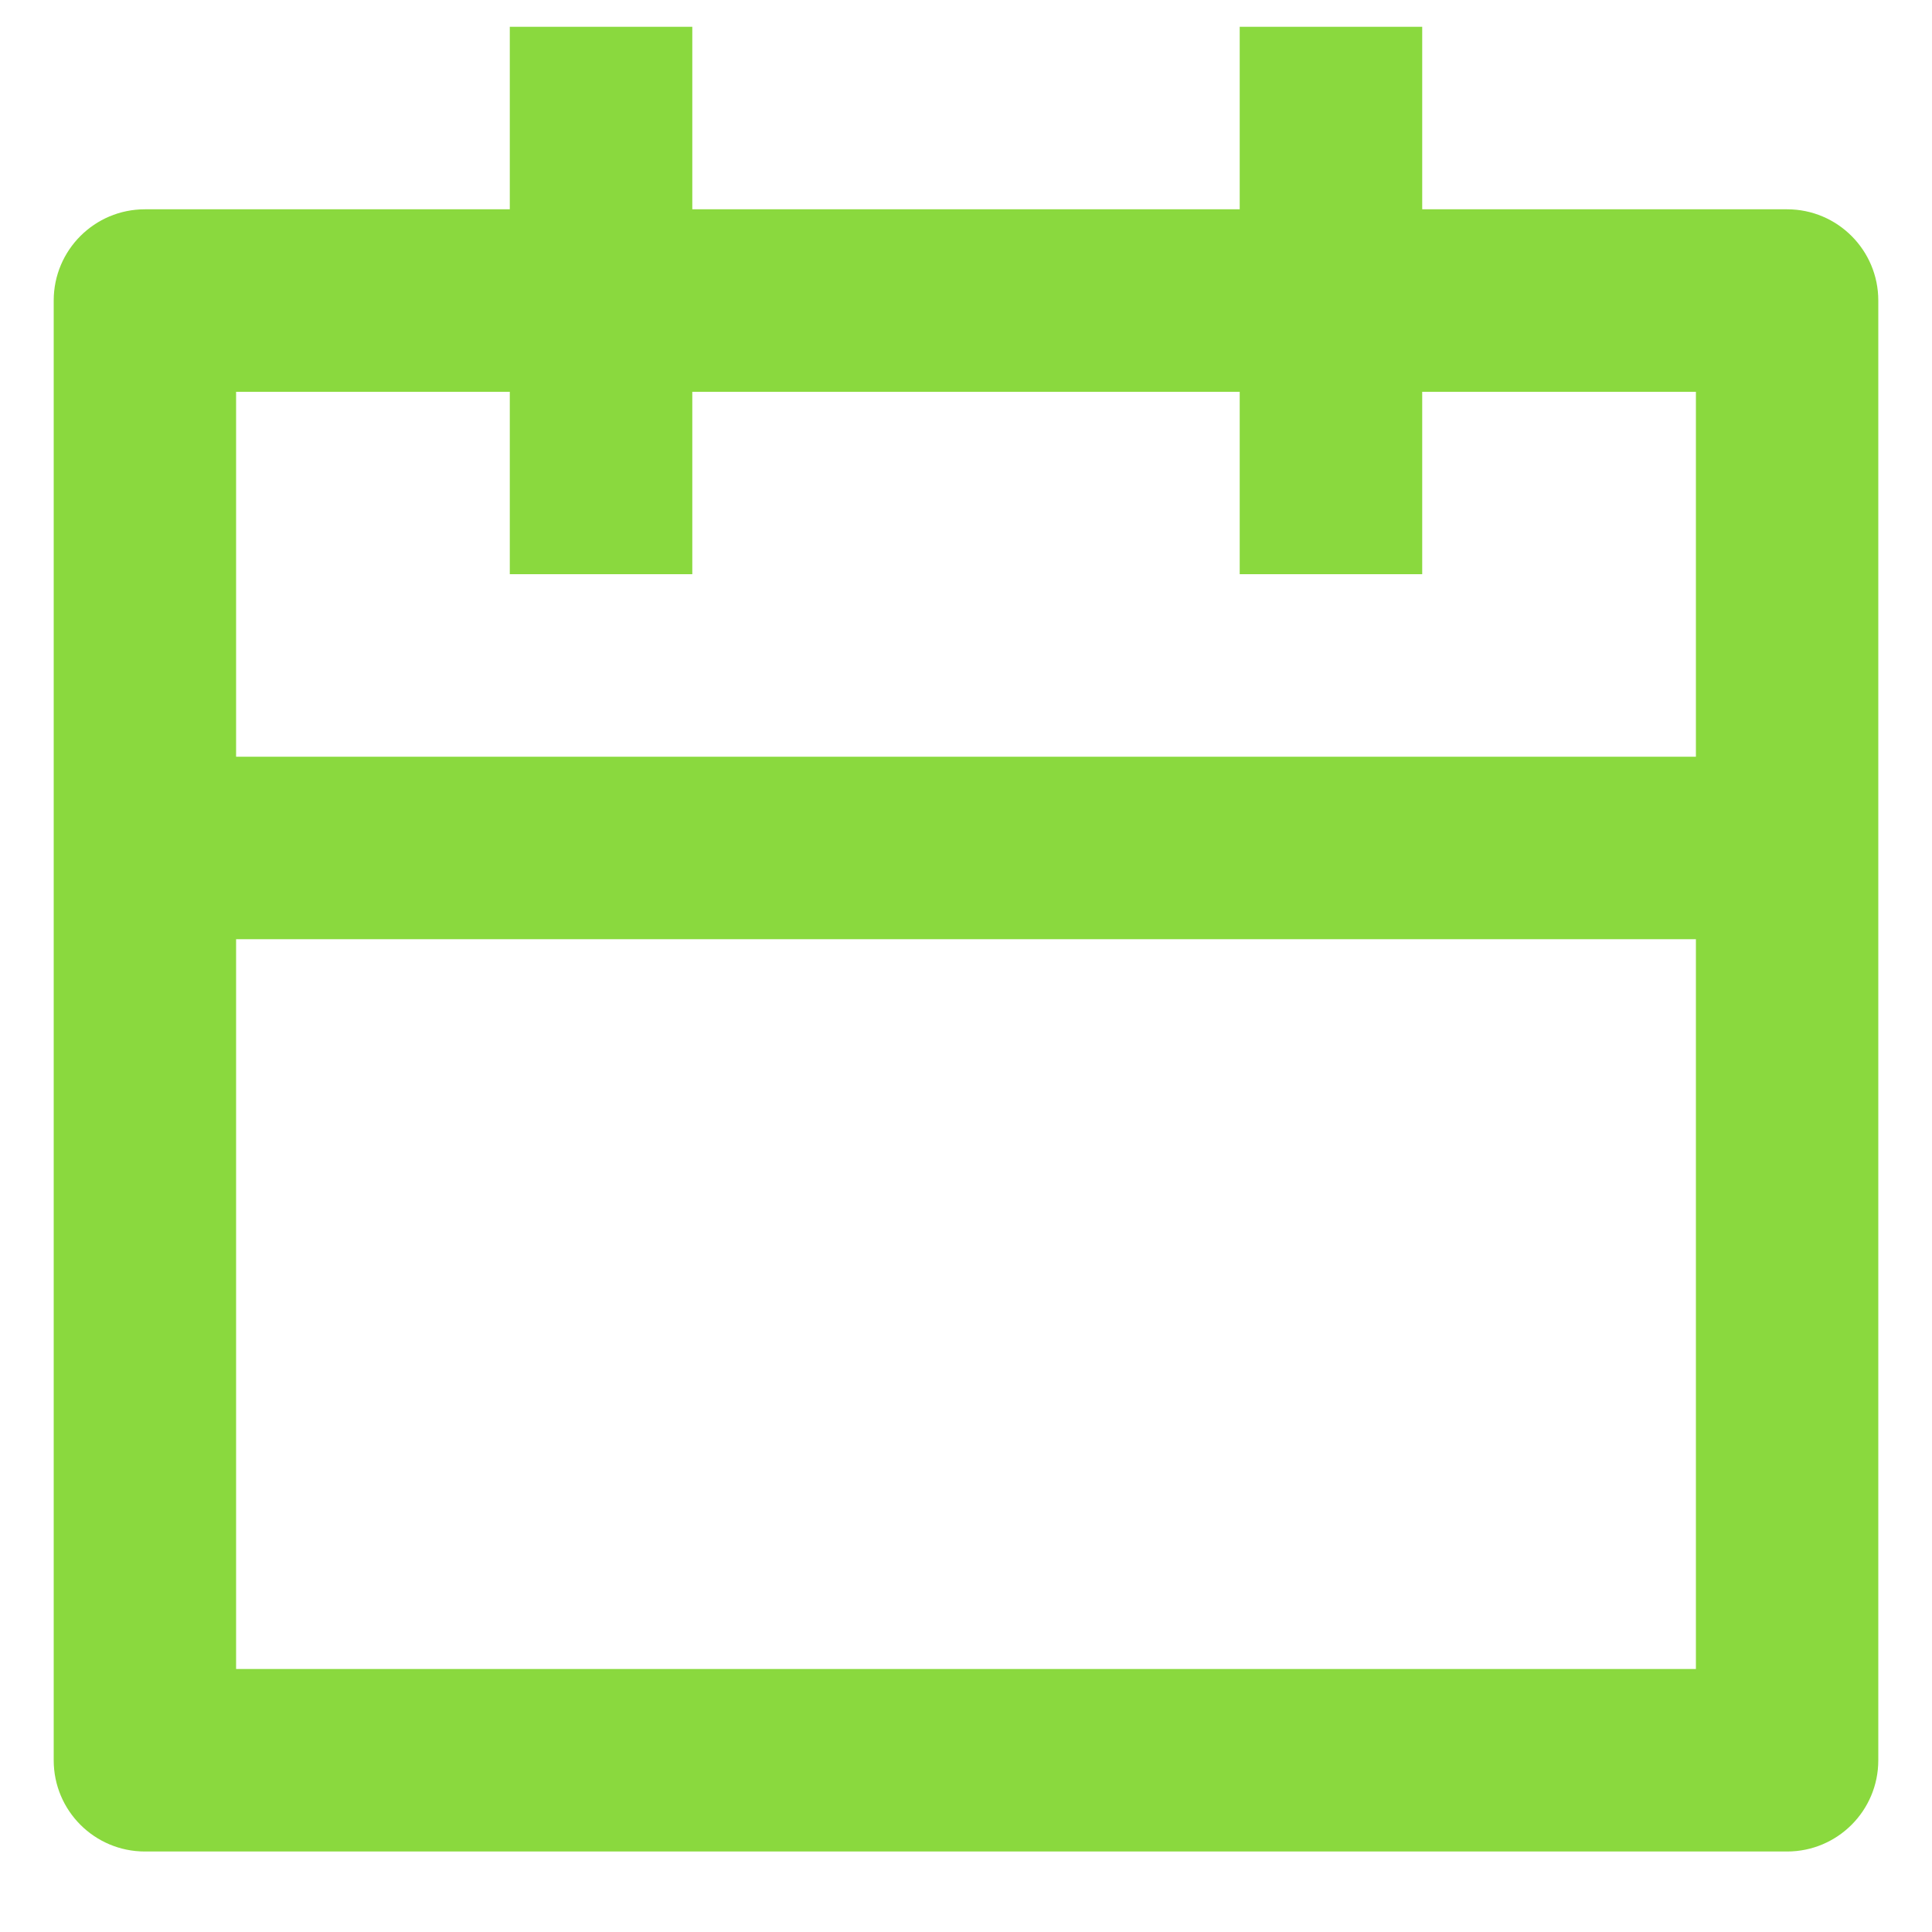<?xml version="1.0" encoding="UTF-8"?> <svg xmlns="http://www.w3.org/2000/svg" width="15" height="15" viewBox="0 0 15 15" fill="none"><path d="M5.375 0.208V1.625H9.625V0.208H11.042V1.625H13.875C14.266 1.625 14.583 1.942 14.583 2.333V13.667C14.583 14.058 14.266 14.375 13.875 14.375H1.125C0.734 14.375 0.417 14.058 0.417 13.667V2.333C0.417 1.942 0.734 1.625 1.125 1.625H3.958V0.208H5.375ZM13.167 7.292H1.833V12.958H13.167V7.292ZM3.958 3.042H1.833V5.875H13.167V3.042H11.042V4.458H9.625V3.042H5.375V4.458H3.958V3.042Z" fill="#8AD93E"></path></svg> 